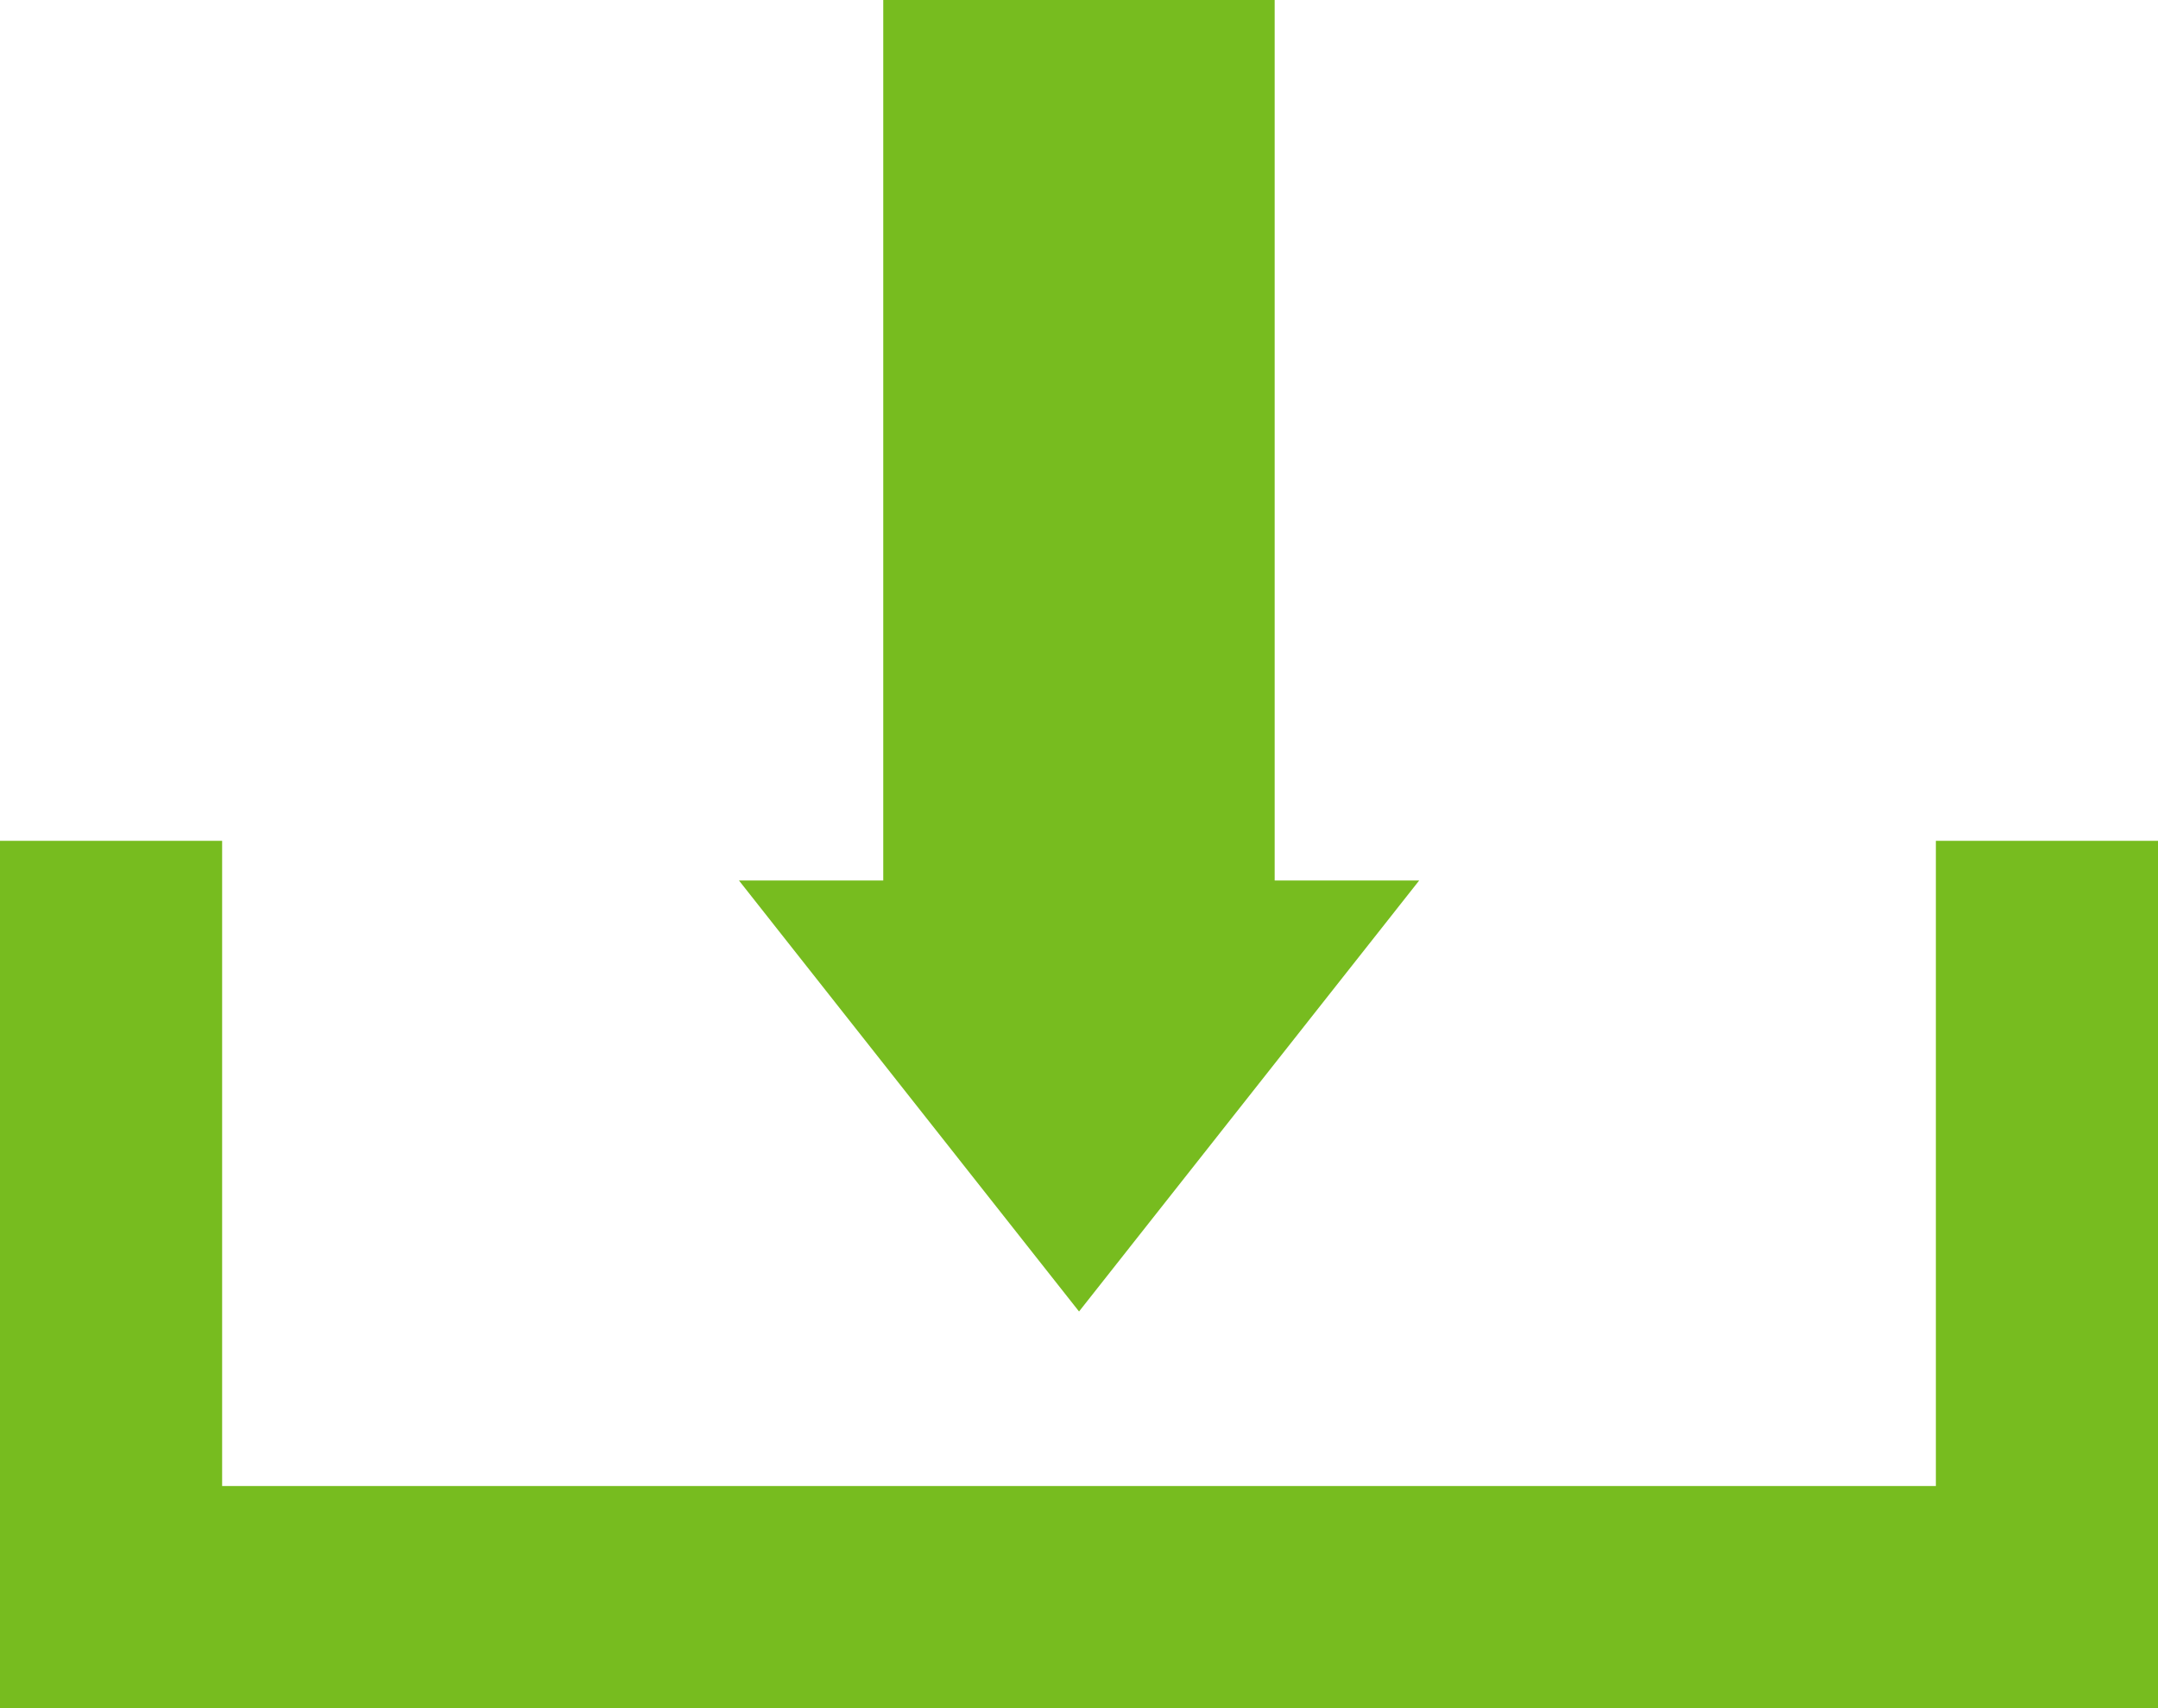 <svg id="Component_1_1" data-name="Component 1 – 1" xmlns="http://www.w3.org/2000/svg" width="28.669" height="22.696" viewBox="0 0 28.669 22.696">
  <path id="Path_3" data-name="Path 3" d="M46.09,49.637v8.573H23.323V49.637H20.372V61.16H49.041V49.637Z" transform="translate(-20.372 -38.465)" fill="#77bc1f" fill-rule="evenodd"/>
  <path id="Path_4" data-name="Path 4" d="M49.7,38.244H47.78v-11.7h-5.2v11.7H40.663l4.518,5.727Z" transform="translate(-30.846 -26.545)" fill="#77bc1f" fill-rule="evenodd"/>
</svg>
